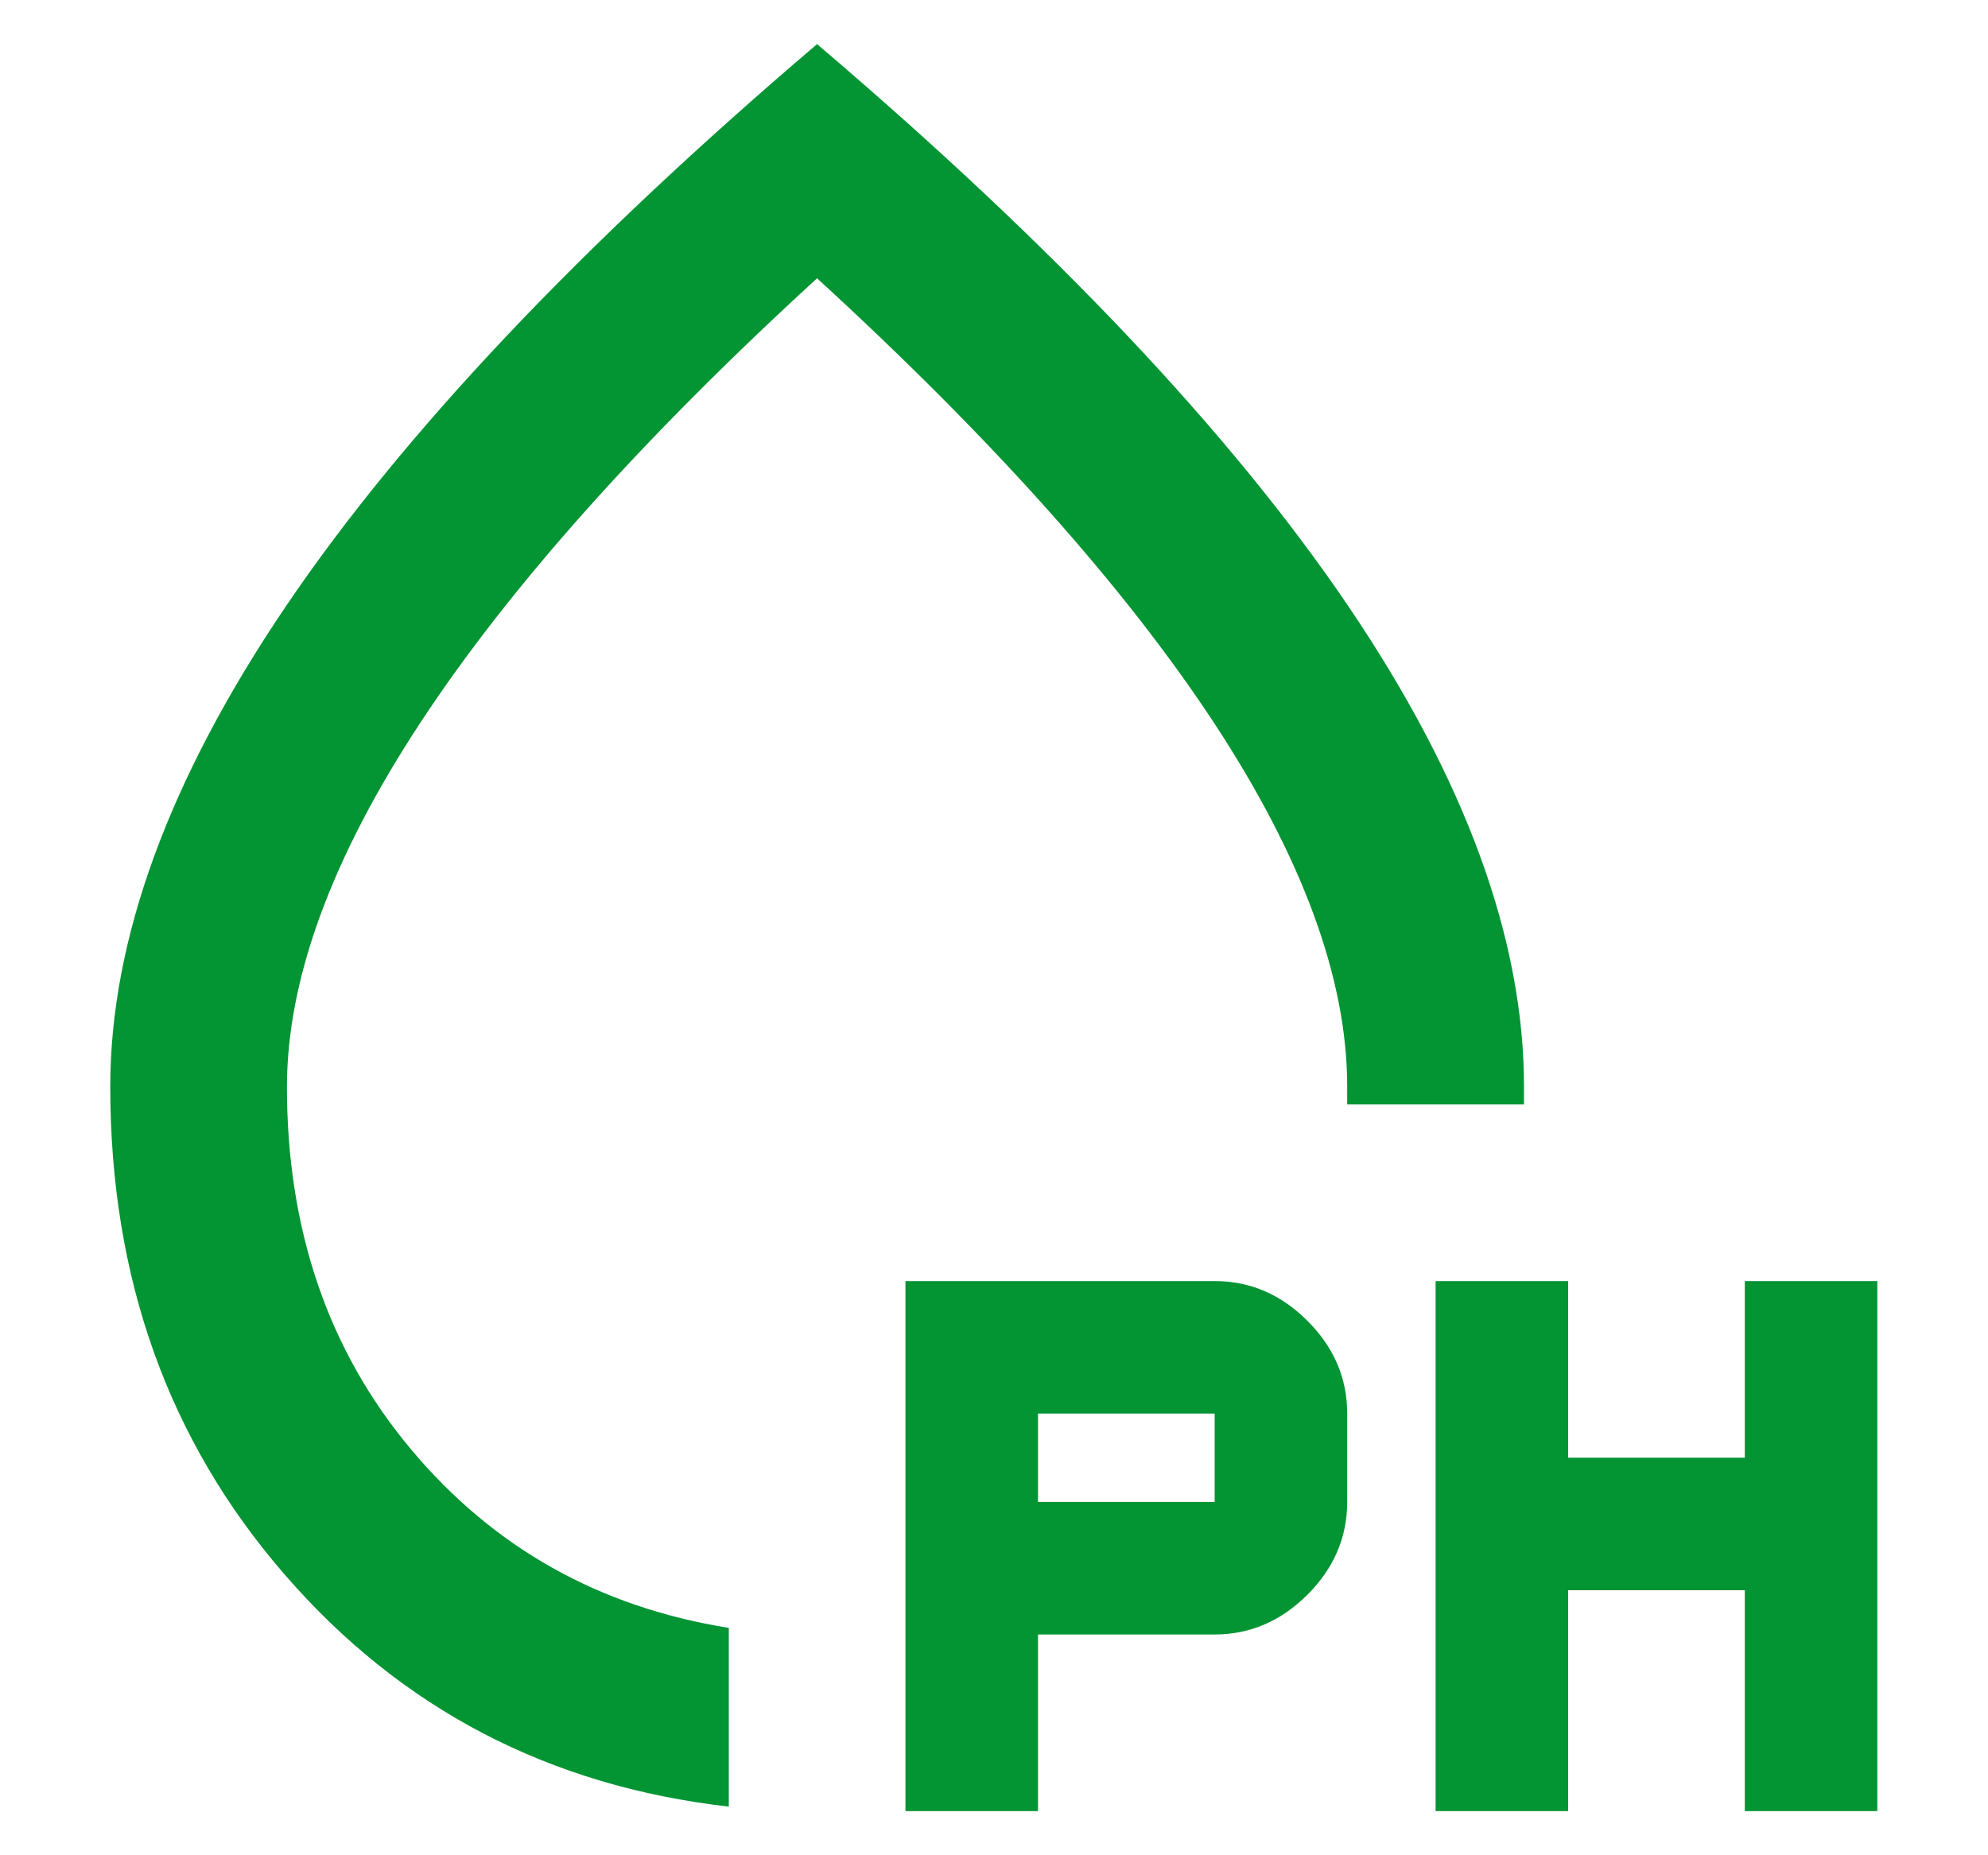 <svg width="15" height="14" viewBox="0 0 15 14" fill="none" xmlns="http://www.w3.org/2000/svg">
<path d="M5.499 13.633C4.143 13.478 3.026 12.895 2.149 11.883C1.271 10.872 0.832 9.645 0.832 8.2C0.832 7.089 1.274 5.881 2.157 4.575C3.041 3.27 4.377 1.856 6.165 0.333C7.954 1.856 9.29 3.27 10.174 4.575C11.058 5.881 11.499 7.09 11.499 8.2V8.334H10.165V8.2C10.165 7.389 9.829 6.472 9.157 5.45C8.484 4.428 7.487 3.311 6.165 2.1C4.843 3.311 3.846 4.428 3.174 5.45C2.502 6.472 2.166 7.389 2.165 8.2C2.165 9.278 2.476 10.189 3.099 10.934C3.721 11.678 4.521 12.128 5.499 12.284V13.633ZM6.832 13.667V9.667H9.165C9.432 9.667 9.665 9.767 9.865 9.967C10.065 10.167 10.165 10.4 10.165 10.667V11.334C10.165 11.6 10.065 11.834 9.865 12.034C9.665 12.233 9.432 12.334 9.165 12.334H7.832V13.667H6.832ZM10.832 13.667V9.667H11.832V11H13.165V9.667H14.165V13.667H13.165V12H11.832V13.667H10.832ZM7.832 11.334H9.165V10.667H7.832V11.334Z" fill="#039433"/>
</svg>
